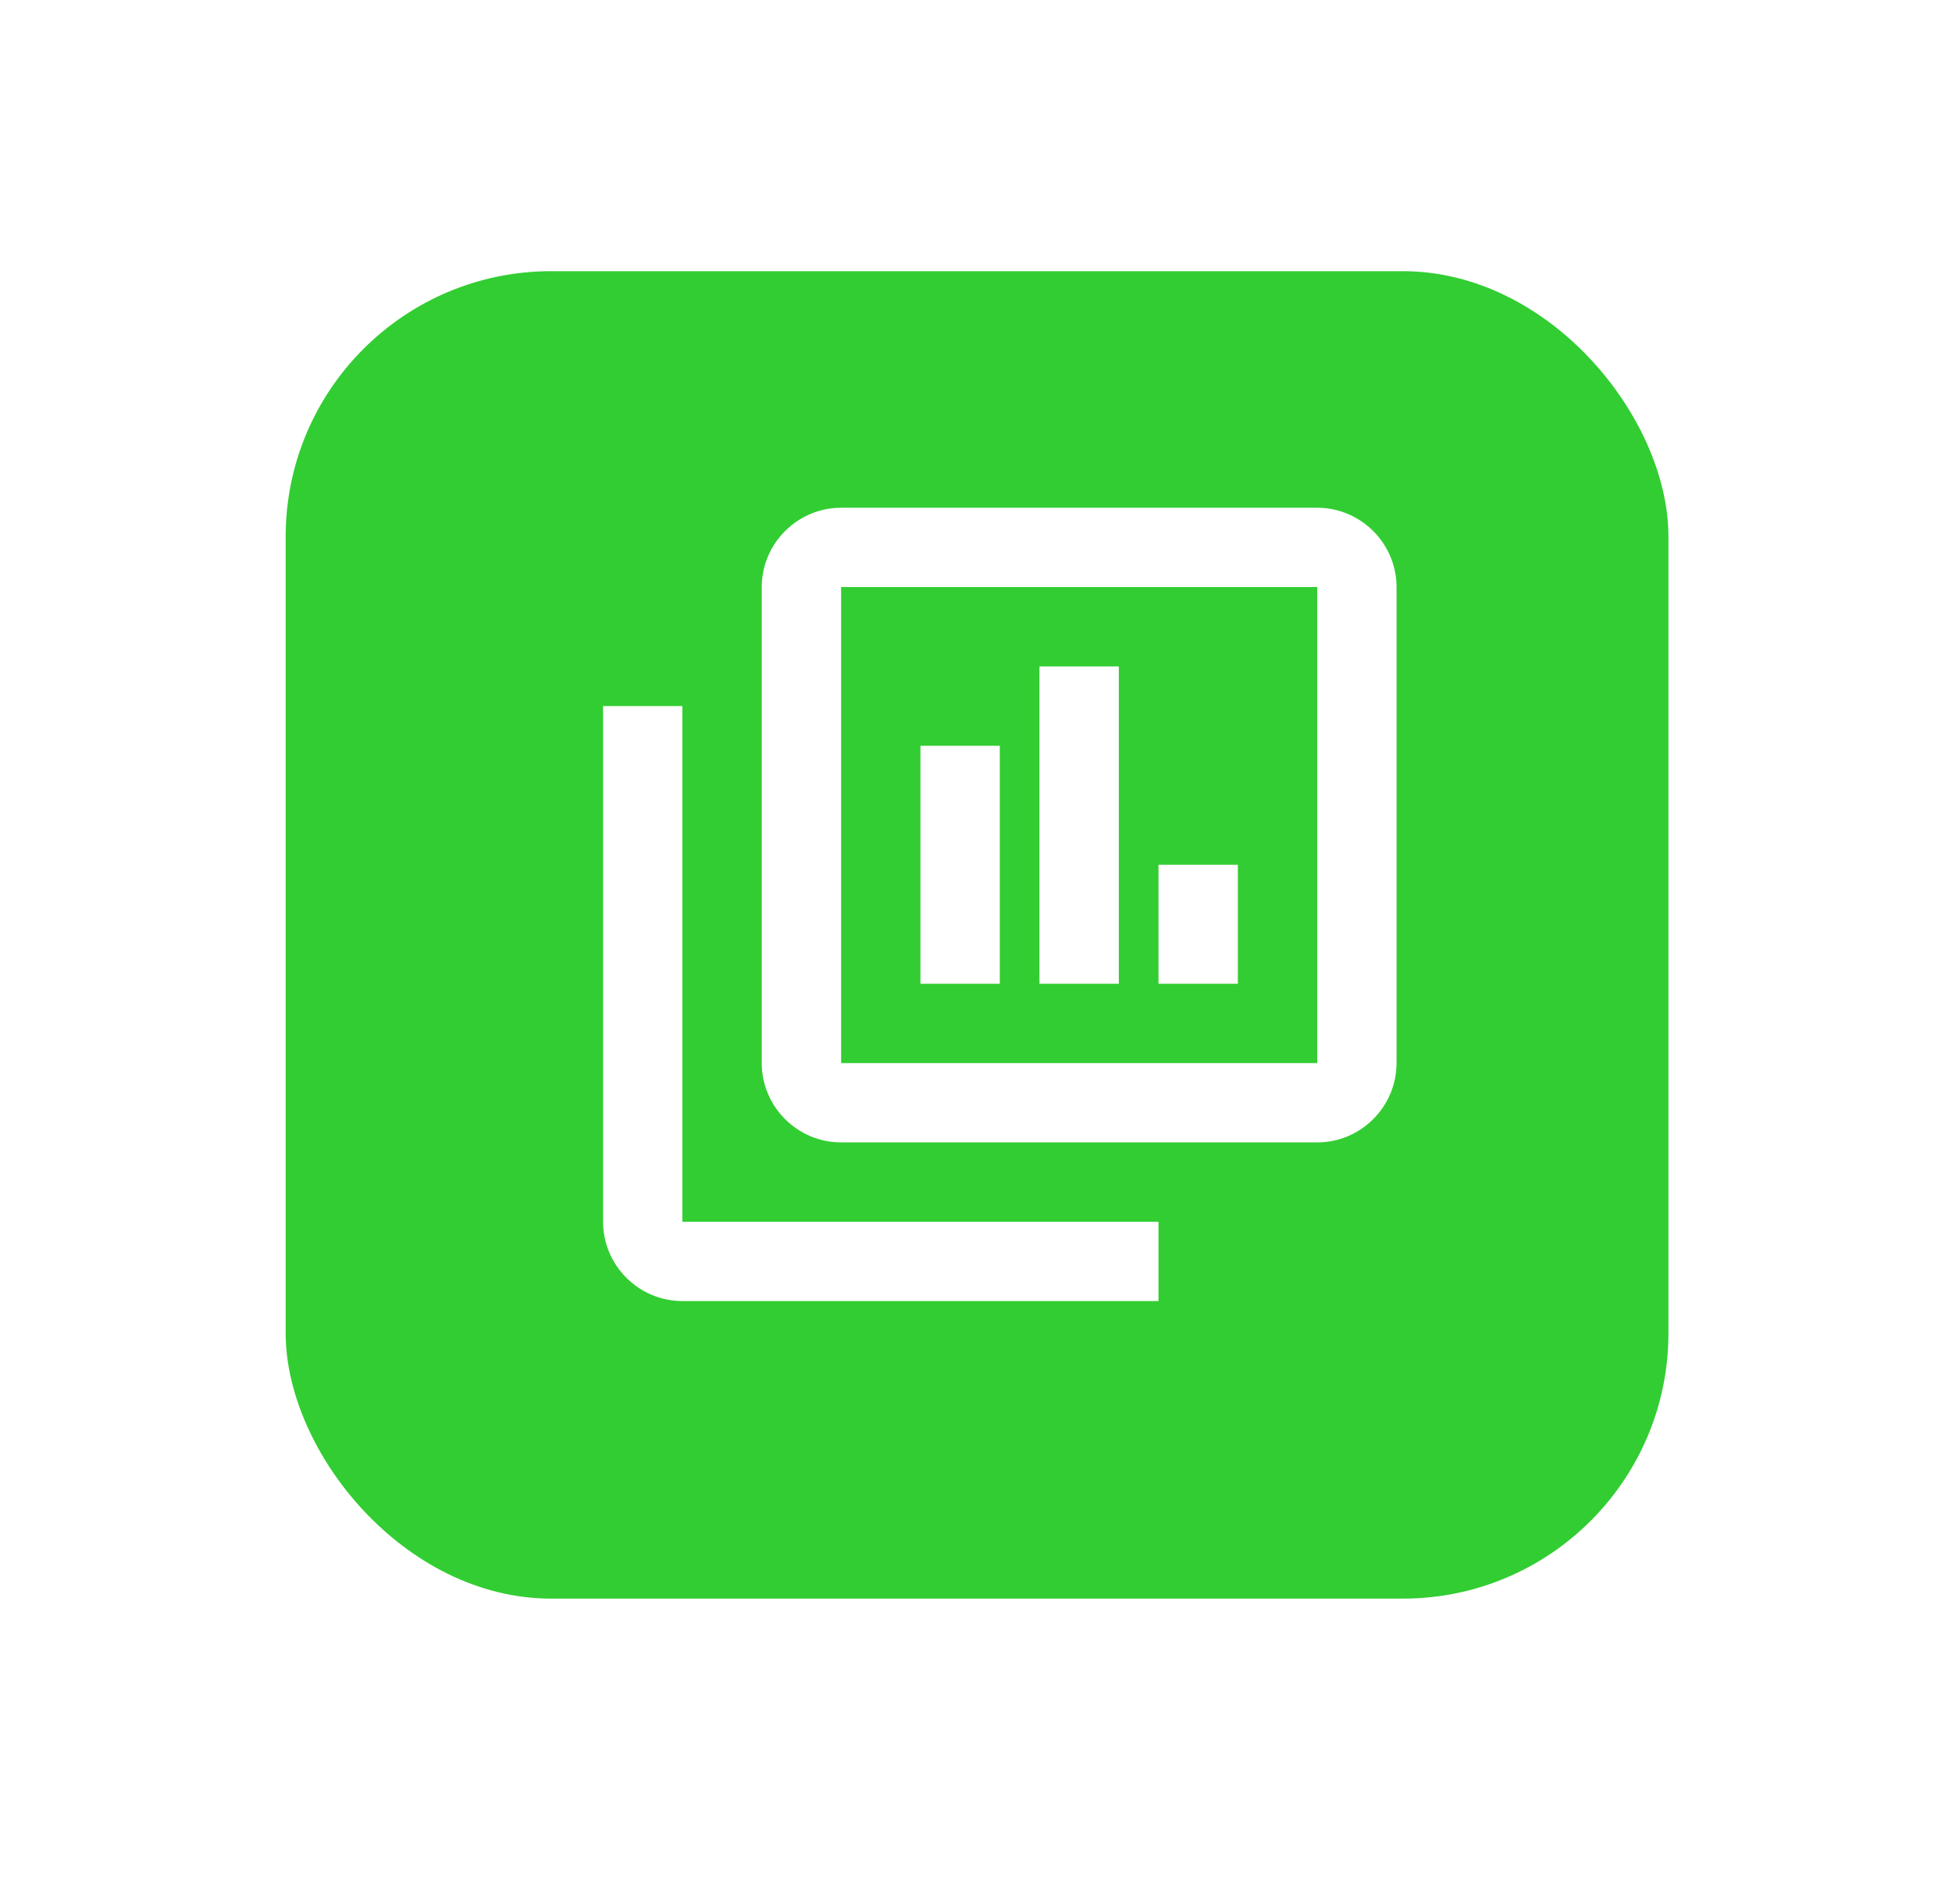<svg width="41" height="40" viewBox="0 0 41 40" fill="none" xmlns="http://www.w3.org/2000/svg">
<g filter="url(#filter0_d_63_89)">
<rect x="6" y="5" width="29.044" height="27.887" rx="5.577" fill="#32CD32"/>
</g>
<path d="M27.667 22.333V12.333H17.667V22.333M29.333 22.333C29.333 23.25 28.583 24 27.667 24H17.667C16.75 24 16 23.25 16 22.333V12.333C16 11.417 16.75 10.667 17.667 10.667H27.667C28.583 10.667 29.333 11.417 29.333 12.333M24.333 25.667V27.333H14.333C13.417 27.333 12.667 26.583 12.667 25.667V14.833H14.333V25.667M24.333 18.167H26V20.667H24.333M21.833 14H23.5V20.667H21.833M19.333 15.667H21V20.667H19.333V15.667Z" fill="white"/>
<defs>
<filter id="filter0_d_63_89" x="0.423" y="0.12" width="40.199" height="39.042" filterUnits="userSpaceOnUse" color-interpolation-filters="sRGB">
<feFlood flood-opacity="0" result="BackgroundImageFix"/>
<feColorMatrix in="SourceAlpha" type="matrix" values="0 0 0 0 0 0 0 0 0 0 0 0 0 0 0 0 0 0 127 0" result="hardAlpha"/>
<feOffset dy="0.697"/>
<feGaussianBlur stdDeviation="2.789"/>
<feColorMatrix type="matrix" values="0 0 0 0 0.431 0 0 0 0 0.431 0 0 0 0 0.431 0 0 0 0.1 0"/>
<feBlend mode="normal" in2="BackgroundImageFix" result="effect1_dropShadow_63_89"/>
<feBlend mode="normal" in="SourceGraphic" in2="effect1_dropShadow_63_89" result="shape"/>
</filter>
</defs>
</svg>
